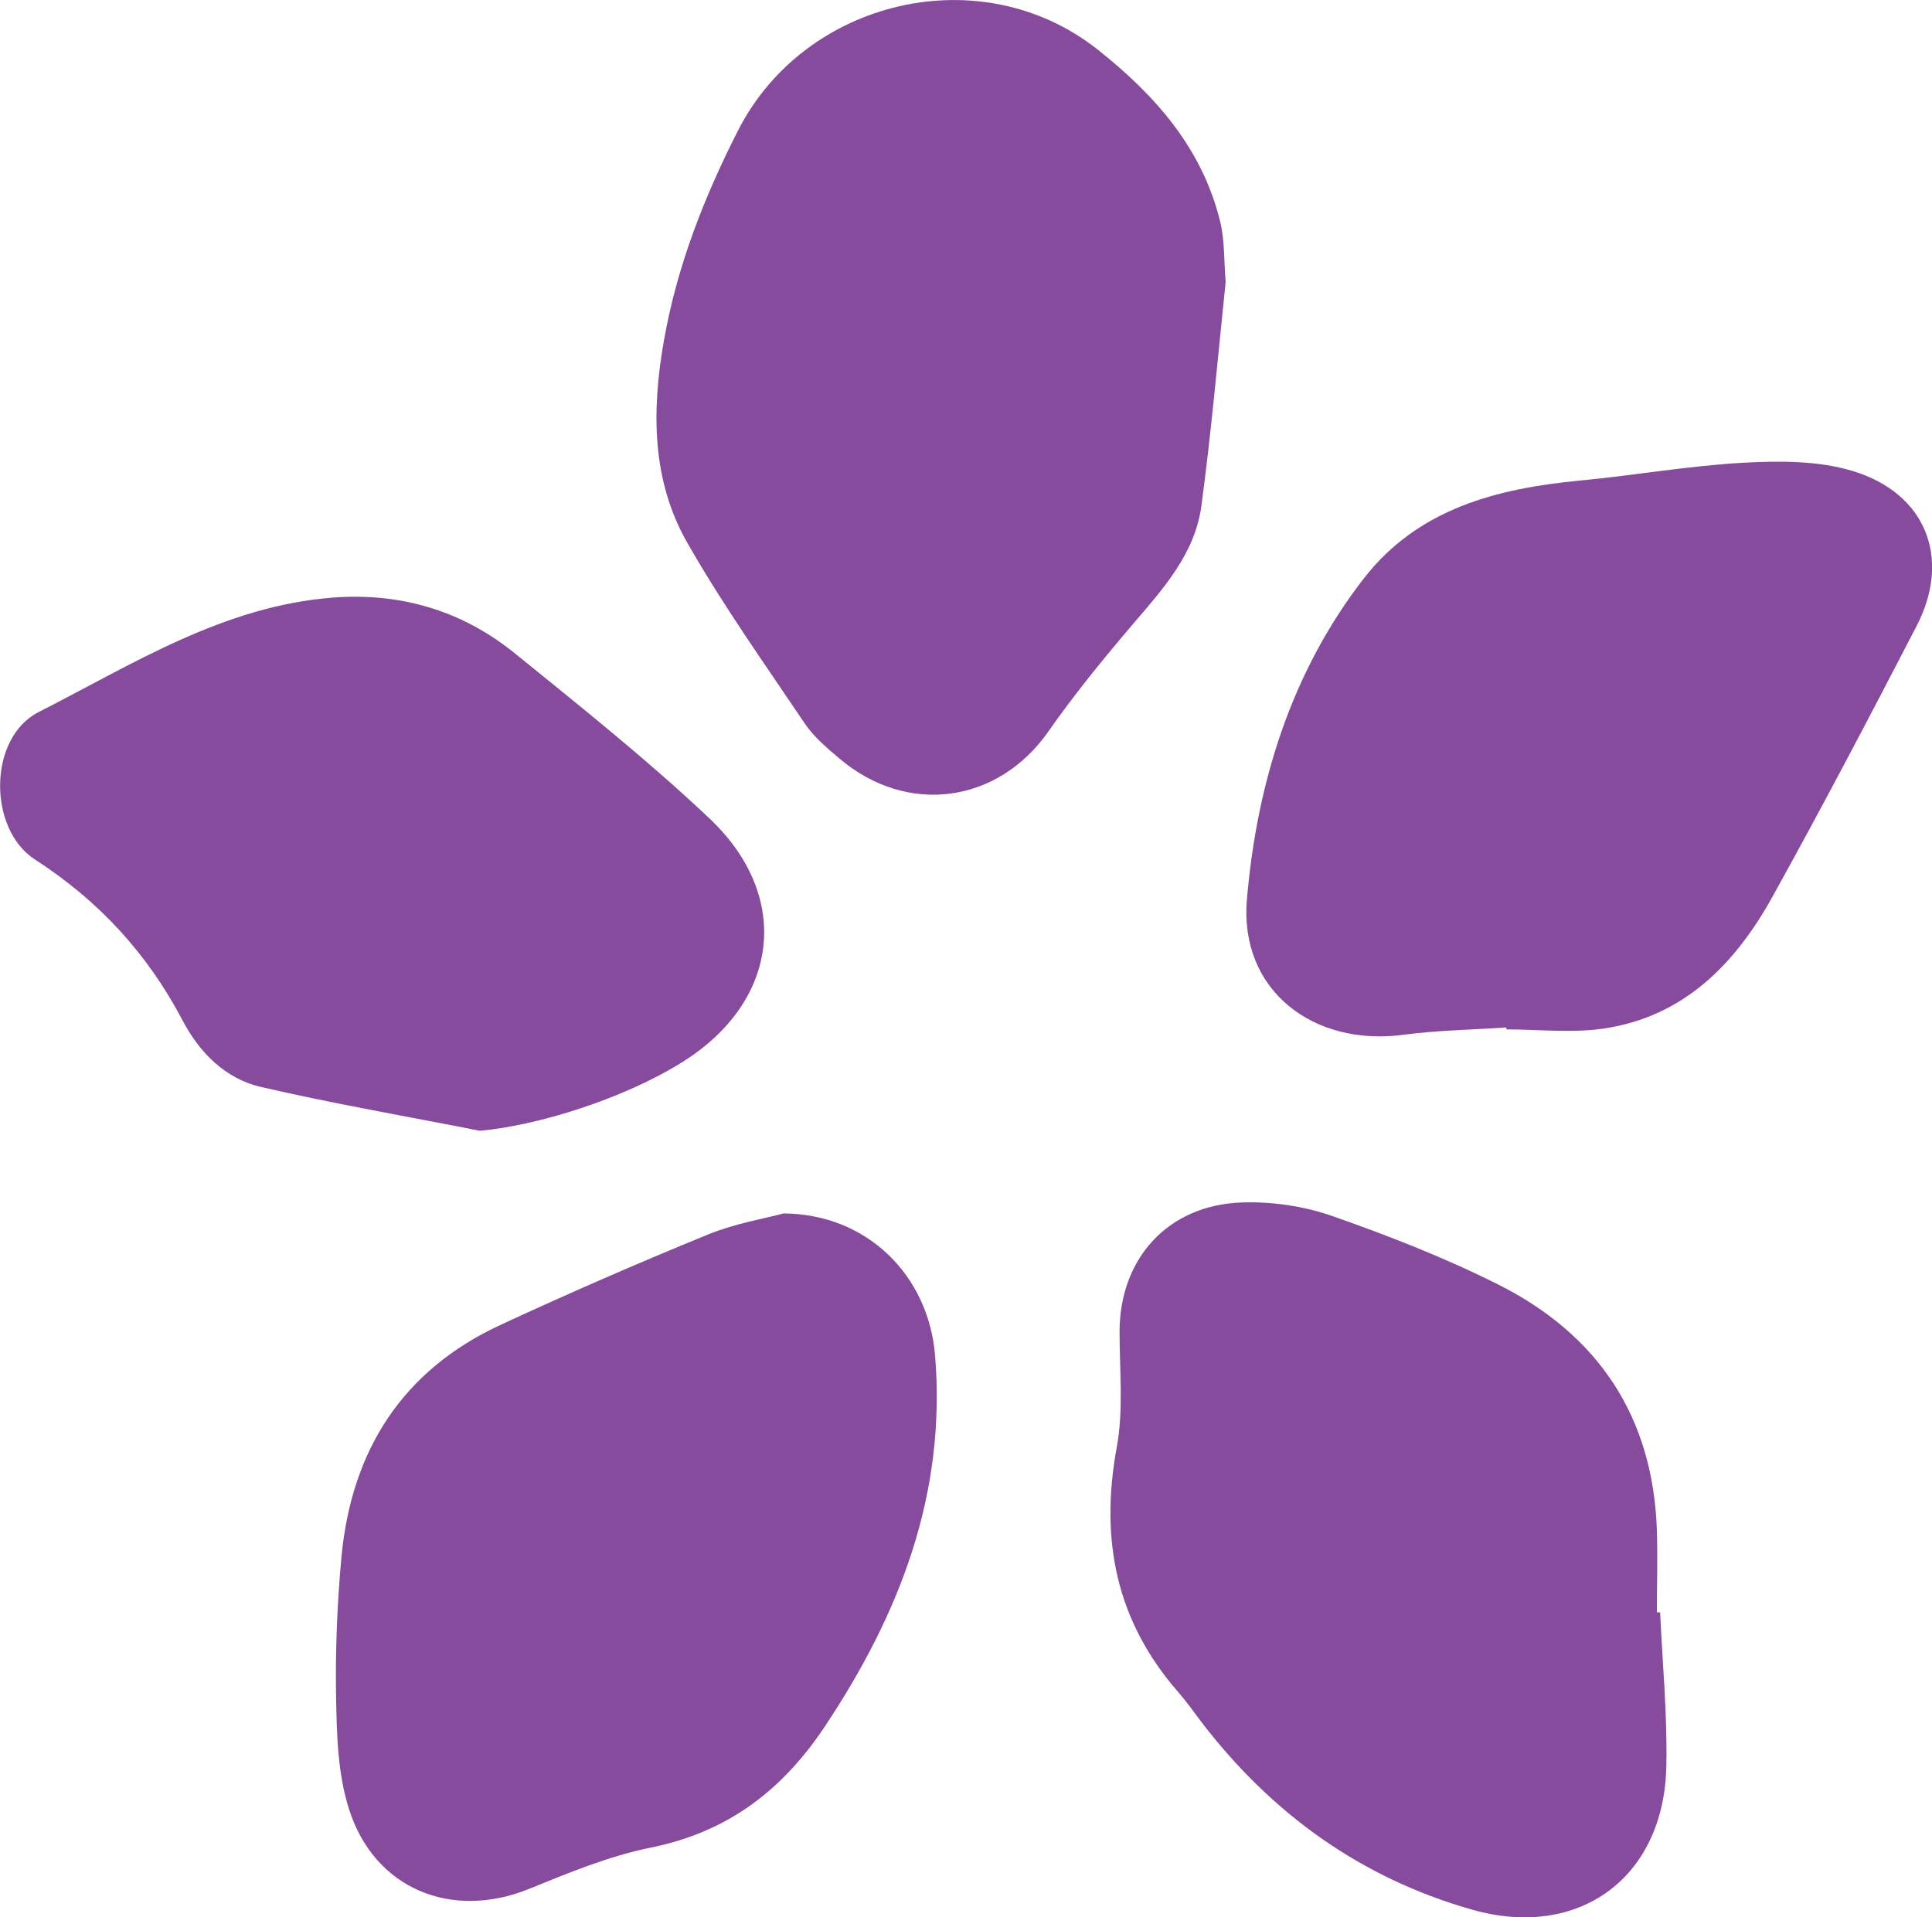 <?xml version="1.0" encoding="UTF-8"?>
<svg id="Layer_2" data-name="Layer 2" xmlns="http://www.w3.org/2000/svg" viewBox="0 0 89.96 89.29">
  <defs>
    <style>
      .cls-1 {
        fill: #874b9d;
        fill-rule: evenodd;
      }
    </style>
  </defs>
  <g id="Layer_1-2" data-name="Layer 1">
    <g>
      <path class="cls-1" d="M57.07,13.14c-.36,3.44-.66,6.94-1.13,10.42-.3,2.23-1.78,3.86-3.2,5.52-1.37,1.61-2.71,3.25-3.92,4.98-2.34,3.35-6.56,3.95-9.73,1.27-.58-.49-1.18-1-1.6-1.61-1.87-2.78-3.82-5.52-5.48-8.43-1.68-2.93-1.67-6.2-1.09-9.46.61-3.45,1.87-6.66,3.46-9.78C37.48-.01,45.66-1.99,51.1,2.3c2.68,2.12,4.89,4.61,5.72,8.04.21.88.17,1.82.25,2.8Z"/>
      <path class="cls-1" d="M77.3,75.08c.11,2.39.34,4.78.29,7.17-.1,5.18-4.06,8.11-9.06,6.68-5.16-1.47-9.31-4.46-12.57-8.71-.36-.48-.71-.97-1.1-1.42-2.9-3.32-3.65-7.11-2.86-11.4.32-1.74.13-3.58.13-5.37,0-3.41,2.24-5.91,5.69-6.03,1.4-.05,2.89.17,4.21.63,2.63.92,5.24,1.94,7.73,3.19,4.66,2.34,7.21,6.16,7.39,11.44.04,1.28,0,2.55,0,3.83.04,0,.09,0,.13,0Z"/>
      <path class="cls-1" d="M36.46,56.51c3.97.02,6.78,2.94,7.08,6.61.53,6.45-1.64,12.04-5.15,17.31-2,2.99-4.54,4.9-8.11,5.62-1.93.39-3.81,1.17-5.65,1.92-3.61,1.46-7.2,0-8.38-3.72-.52-1.63-.57-3.44-.6-5.17-.04-2.19.05-4.4.25-6.58.47-4.95,2.83-8.68,7.41-10.8,3.19-1.48,6.41-2.88,9.66-4.21,1.28-.52,2.67-.75,3.48-.97Z"/>
      <path class="cls-1" d="M70.12,47.85c-1.59.11-3.19.13-4.77.34-4.2.56-7.65-2.07-7.29-6.3.46-5.39,2.05-10.58,5.45-14.96,2.52-3.24,6.18-4.18,10.06-4.55,2.54-.24,5.06-.69,7.61-.83,1.69-.09,3.48-.1,5.07.38,3.43,1.03,4.62,4.07,3,7.21-2.2,4.25-4.42,8.48-6.74,12.66-1.73,3.11-4.12,5.55-7.83,6.1-1.48.22-3.02.04-4.54.04,0-.03,0-.06,0-.08Z"/>
      <path class="cls-1" d="M22.34,52.66c-3.4-.67-6.82-1.26-10.19-2.04-1.66-.38-2.87-1.61-3.65-3.1-1.64-3.12-3.9-5.57-6.87-7.49-2.2-1.42-2.19-5.67.17-6.87,4.37-2.22,8.6-4.94,13.71-5.33,3.17-.24,6.03.62,8.48,2.61,3.07,2.49,6.17,4.96,9.04,7.67,3.88,3.66,3.24,8.55-1.27,11.36-2.72,1.7-6.72,2.95-9.41,3.19Z"/>
    </g>
  </g>
</svg>